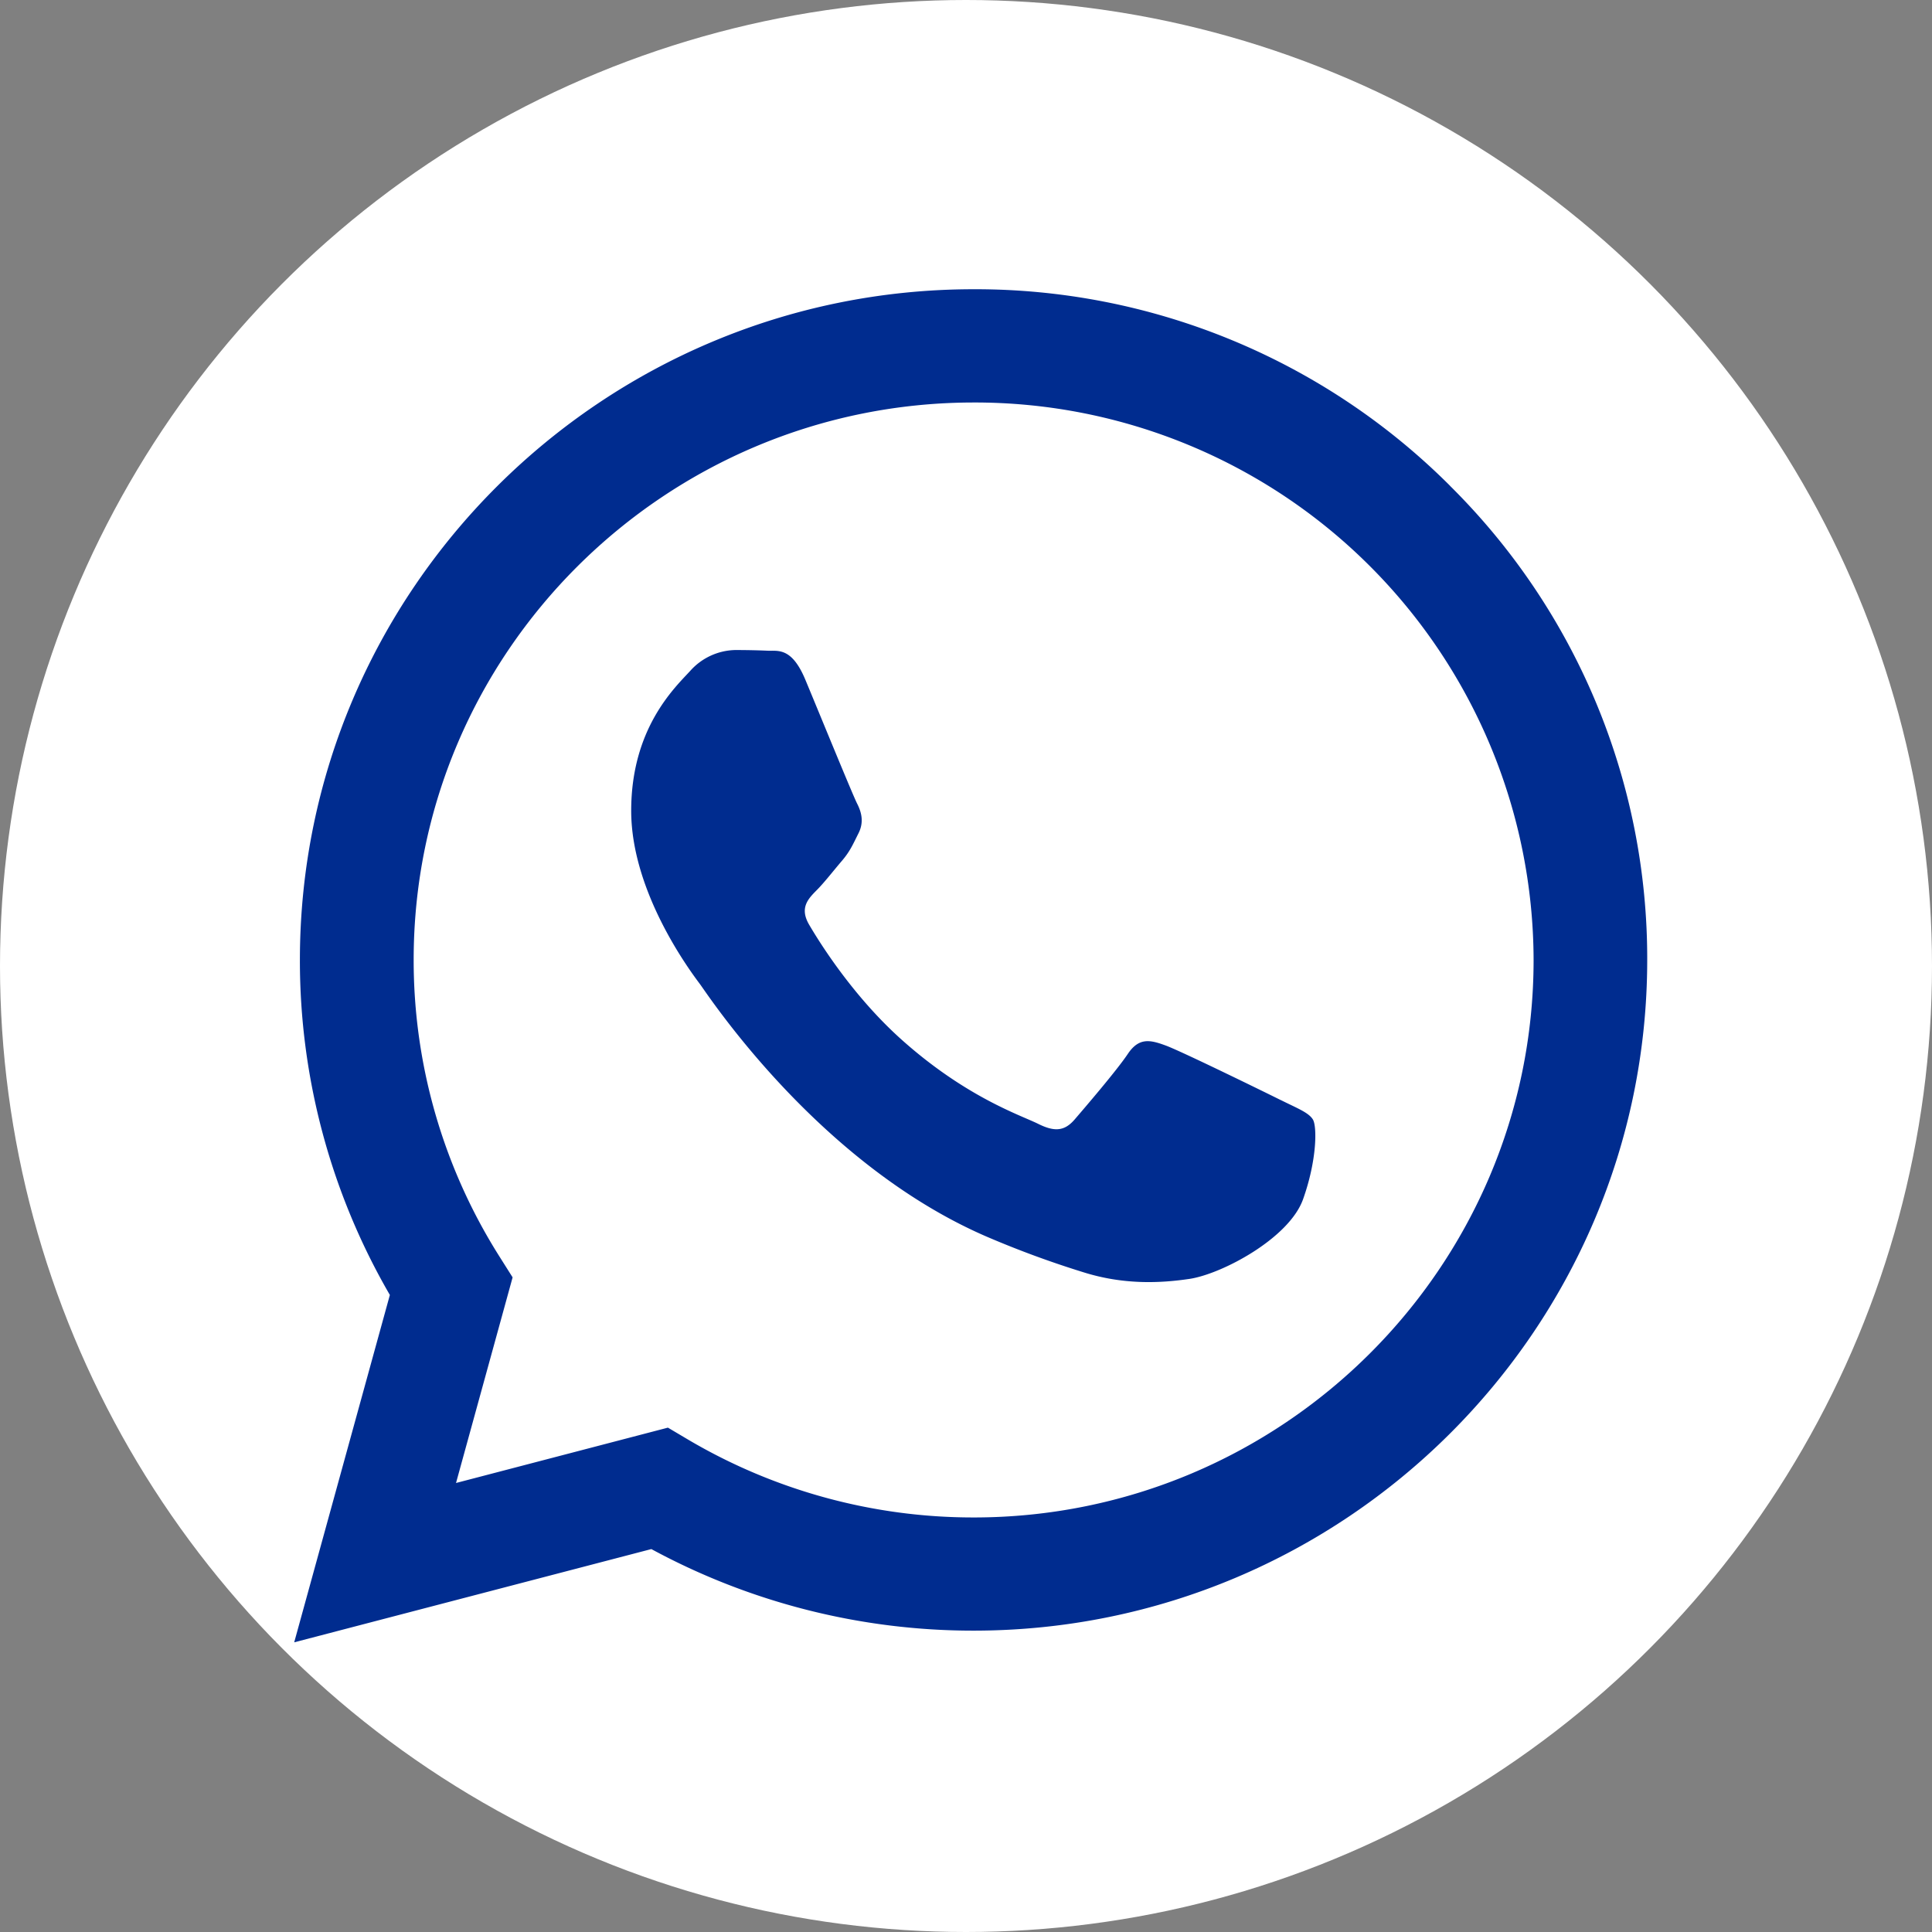 <?xml version="1.0" encoding="UTF-8" standalone="no"?>
<!-- Created with Inkscape (http://www.inkscape.org/) -->

<svg
   width="100"
   height="100"
   viewBox="0 0 26.458 26.458"
   version="1.1"
   id="svg70294"
   inkscape:version="1.2.1 (9c6d41e410, 2022-07-14)"
   sodipodi:docname="icon_whatsapp_rounded_white_blue.svg"
   xmlns:inkscape="http://www.inkscape.org/namespaces/inkscape"
   xmlns:sodipodi="http://sodipodi.sourceforge.net/DTD/sodipodi-0.dtd"
   xmlns="http://www.w3.org/2000/svg"
   xmlns:svg="http://www.w3.org/2000/svg">
  <rect x="0" y="0" width="26.458" height="26.458" fill="#808080" stroke="none"/>
  <sodipodi:namedview
     id="namedview70296"
     pagecolor="#ffffff"
     bordercolor="#000000"
     borderopacity="0.25"
     inkscape:showpageshadow="2"
     inkscape:pageopacity="0.0"
     inkscape:pagecheckerboard="0"
     inkscape:deskcolor="#d1d1d1"
     inkscape:document-units="px"
     showgrid="false"
     inkscape:zoom="3.3209814"
     inkscape:cx="39.145056"
     inkscape:cy="67.449942"
     inkscape:window-width="1600"
     inkscape:window-height="831"
     inkscape:window-x="0"
     inkscape:window-y="32"
     inkscape:window-maximized="1"
     inkscape:current-layer="layer1" />
  <defs
     id="defs70291" />
  <g
     inkscape:label="Camada 1"
     inkscape:groupmode="layer"
     id="layer1">
    <circle
       style="fill:#ffffff;fill-opacity:1;stroke:none;stroke-width:0.96;stroke-dasharray:none;stroke-opacity:1"
       id="circle79981"
       cx="13.229"
       cy="13.229"
       r="13.229" />
    <path
       d="M 19.859,6.654 A 9.188,9.188 0 0 0 13.333,3.961 c -5.085,0 -9.224,4.119 -9.226,9.182 a 9.124,9.124 0 0 0 1.232,4.591 L 4.029,22.491 8.92,21.214 a 9.249,9.249 0 0 0 4.409,1.117 h 0.003 c 5.084,0 9.223,-4.119 9.226,-9.182 A 9.107,9.107 0 0 0 19.858,6.654 Z M 13.333,20.781 h -0.003 a 7.683,7.683 0 0 1 -3.903,-1.064 L 9.147,19.551 6.245,20.309 7.02,17.493 6.837,17.203 A 7.588,7.588 0 0 1 5.665,13.143 c 0,-4.208 3.442,-7.631 7.672,-7.631 a 7.652,7.652 0 0 1 7.665,7.637 c -0.002,4.208 -3.442,7.632 -7.668,7.632 z m 4.206,-5.716 c -0.231,-0.115 -1.365,-0.67 -1.575,-0.747 -0.21,-0.077 -0.365,-0.115 -0.519,0.115 -0.154,0.23 -0.596,0.744 -0.73,0.9 -0.135,0.155 -0.269,0.172 -0.499,0.057 -0.231,-0.115 -0.974,-0.357 -1.854,-1.139 -0.685,-0.608 -1.148,-1.36 -1.282,-1.589 -0.134,-0.23 -0.011,-0.354 0.101,-0.468 0.104,-0.103 0.231,-0.268 0.346,-0.402 0.115,-0.134 0.154,-0.23 0.231,-0.383 0.076,-0.153 0.039,-0.287 -0.019,-0.402 C 11.68,10.893 11.219,9.764 11.027,9.304 10.839,8.857 10.65,8.918 10.508,8.911 10.373,8.905 10.219,8.902 10.066,8.902 A 0.849,0.849 0 0 0 9.451,9.189 C 9.24,9.418 8.644,9.974 8.644,11.103 c 0,1.128 0.827,2.22 0.941,2.373 0.114,0.153 1.625,2.47 3.938,3.464 a 13.364,13.364 0 0 0 1.314,0.483 c 0.552,0.174 1.055,0.15 1.452,0.091 0.443,-0.066 1.365,-0.555 1.556,-1.091 0.191,-0.536 0.192,-0.995 0.135,-1.091 -0.057,-0.095 -0.211,-0.153 -0.442,-0.268 z"
       fill-rule="evenodd"
       id="path79983"
       style="fill:#002c8f;fill-opacity:1;stroke:none;stroke-width:0.041;stroke-opacity:1" />
  </g>
</svg>
